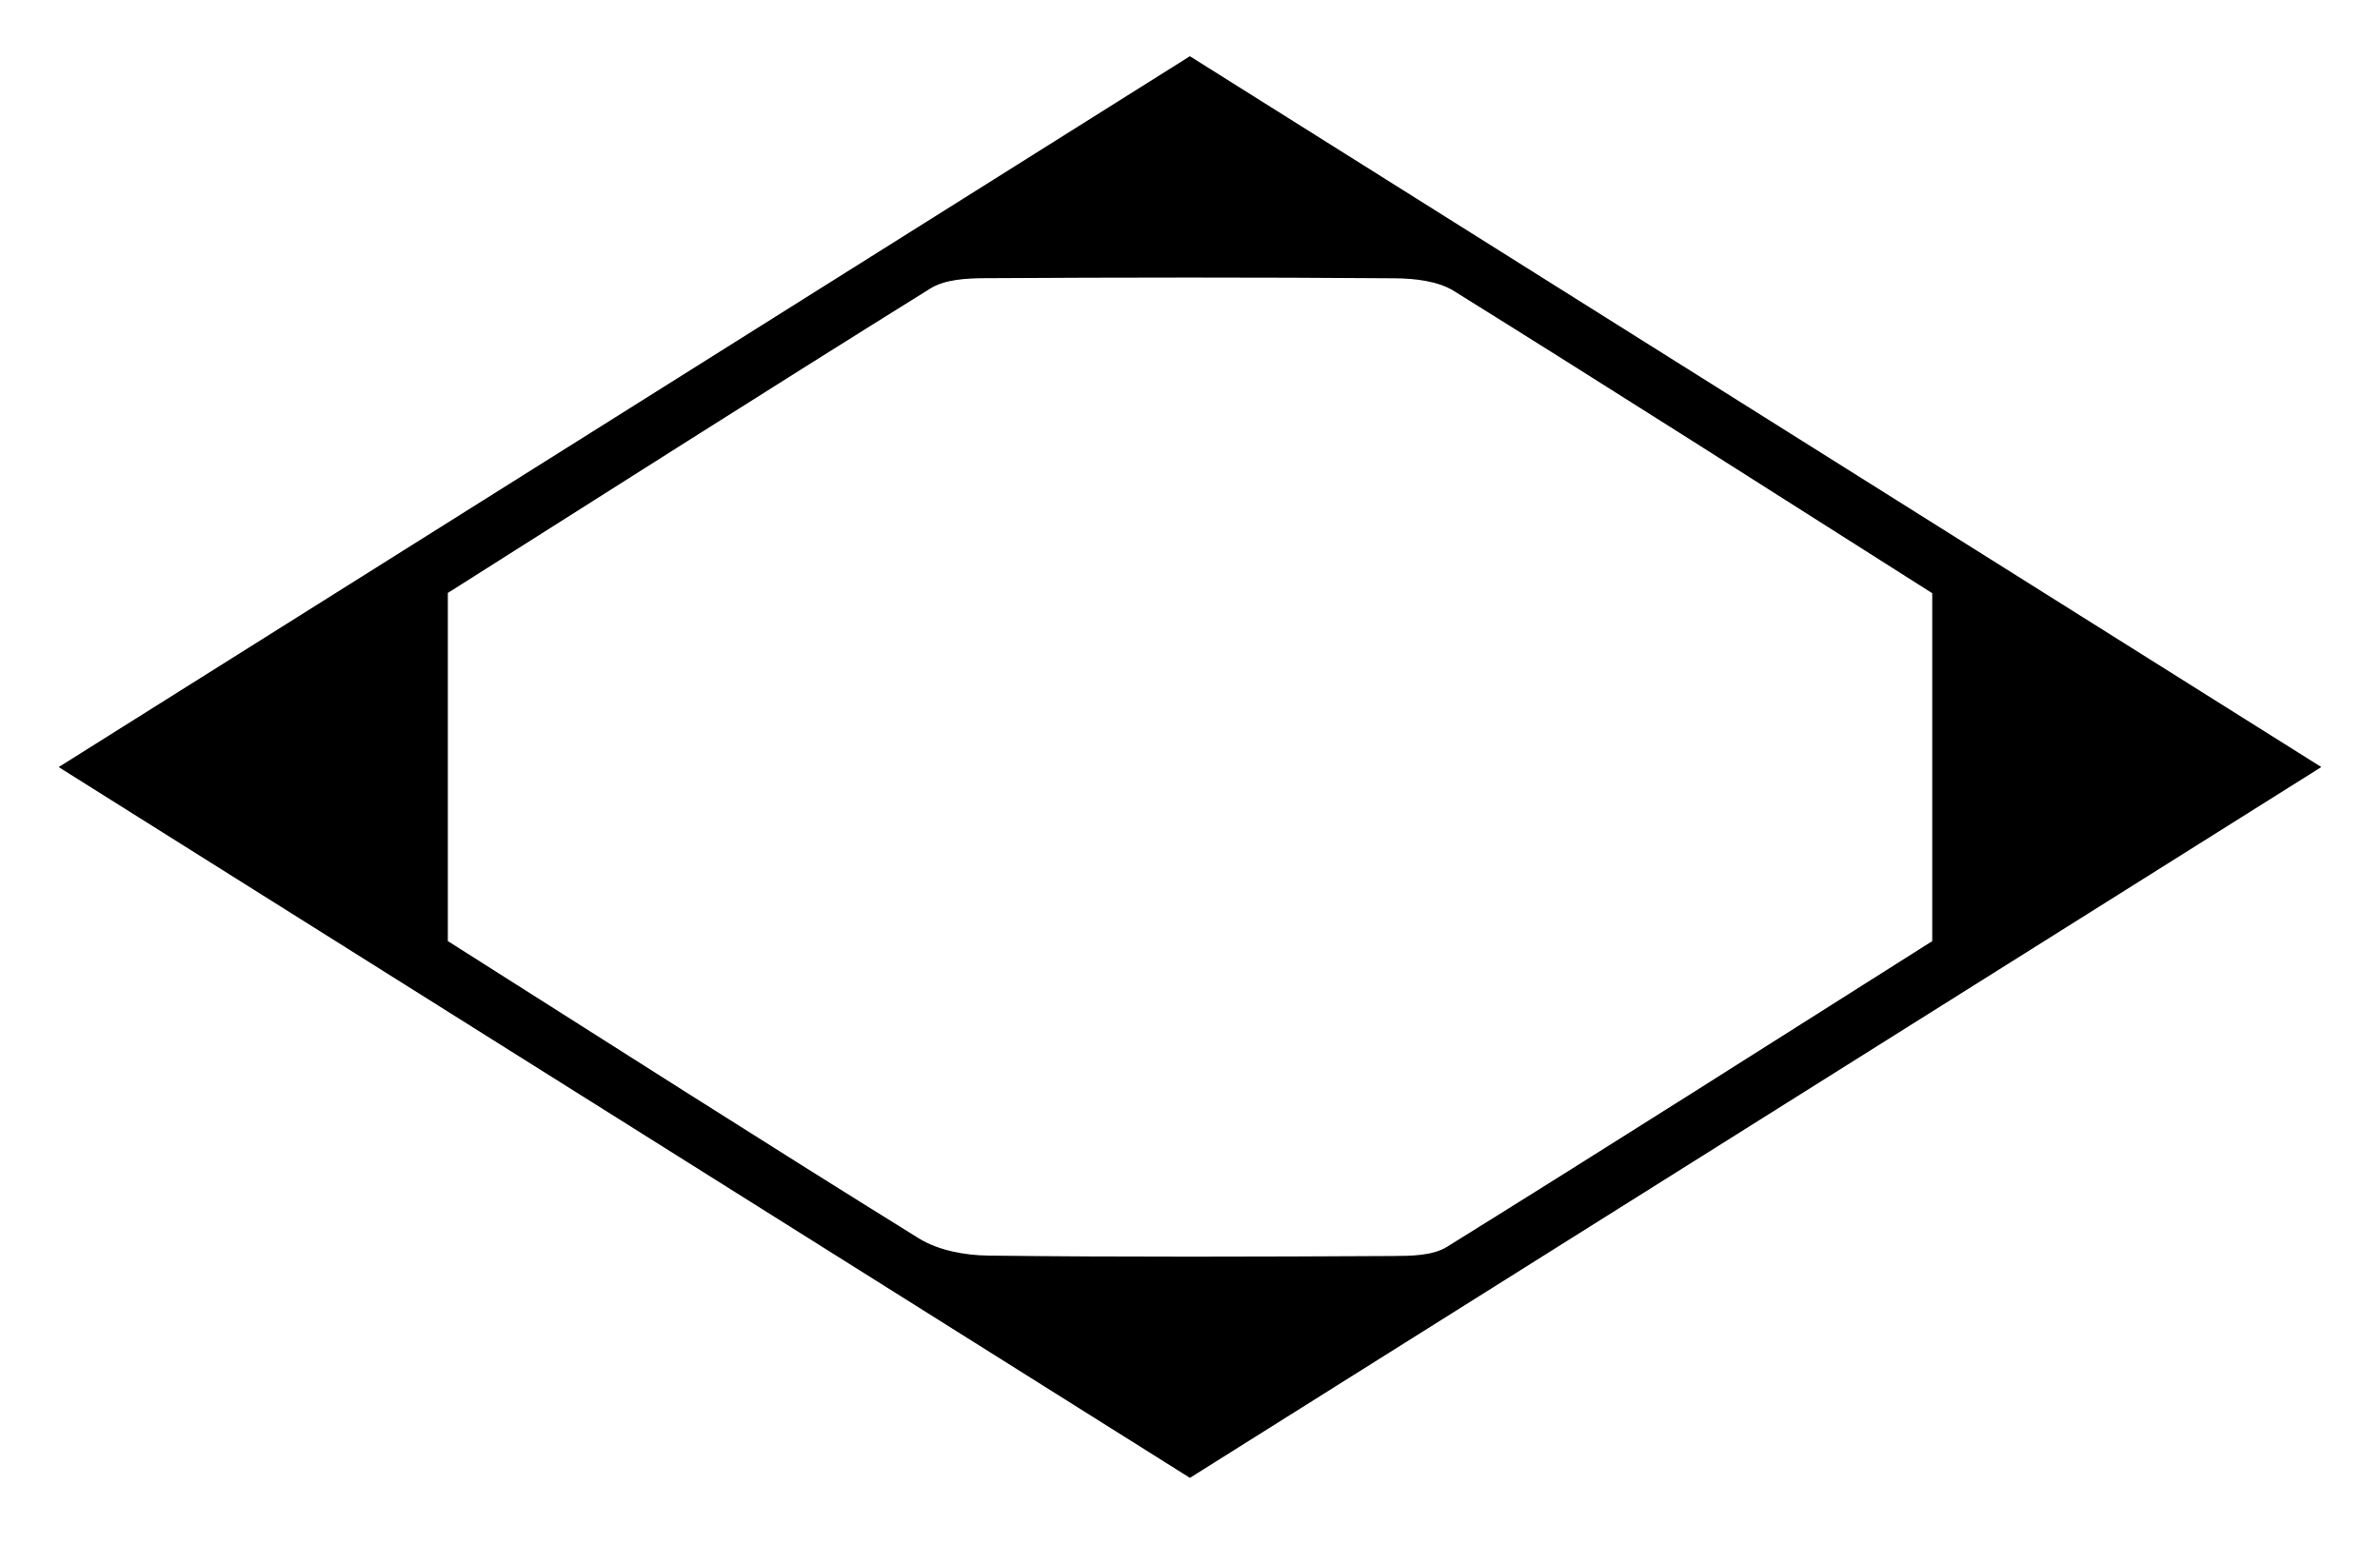 <?xml version="1.0" encoding="utf-8"?>
<!-- Generator: Adobe Illustrator 16.0.2, SVG Export Plug-In . SVG Version: 6.00 Build 0)  -->
<!DOCTYPE svg PUBLIC "-//W3C//DTD SVG 1.1//EN" "http://www.w3.org/Graphics/SVG/1.1/DTD/svg11.dtd">
<svg version="1.1" id="Layer_1" xmlns="http://www.w3.org/2000/svg" xmlns:xlink="http://www.w3.org/1999/xlink" x="0px" y="0px"
	 width="575px" height="373px" viewBox="0 0 575 373" enable-background="new 0 0 575 373" xml:space="preserve">
<g>
	<path fill-rule="evenodd" clip-rule="evenodd" d="M287.48,357.08c-90.848-57.086-181.409-113.994-273.303-171.738
		c91.571-57.55,182.349-114.602,273.297-171.759c90.501,56.865,181.377,113.964,273.347,171.751
		C469.141,242.939,378.606,299.823,287.48,357.08z M108.196,227.383c38.579,24.449,76.014,48.402,113.779,71.821
		c4.686,2.905,11.113,4.104,16.757,4.171c32.558,0.385,65.122,0.271,97.684,0.1c4.44-0.024,9.672-0.041,13.19-2.227
		c39.224-24.371,78.183-49.167,117.215-73.851c0-28.55,0-56.423,0-84.07c-38.853-24.64-77.054-49.044-115.531-73.002
		c-3.925-2.443-9.506-3.049-14.33-3.087c-33.02-0.256-66.041-0.223-99.061-0.025c-4.419,0.025-9.587,0.289-13.13,2.494
		c-38.85,24.186-77.445,48.781-116.573,73.557C108.196,171.188,108.196,199.07,108.196,227.383z"/>
</g>
</svg>
